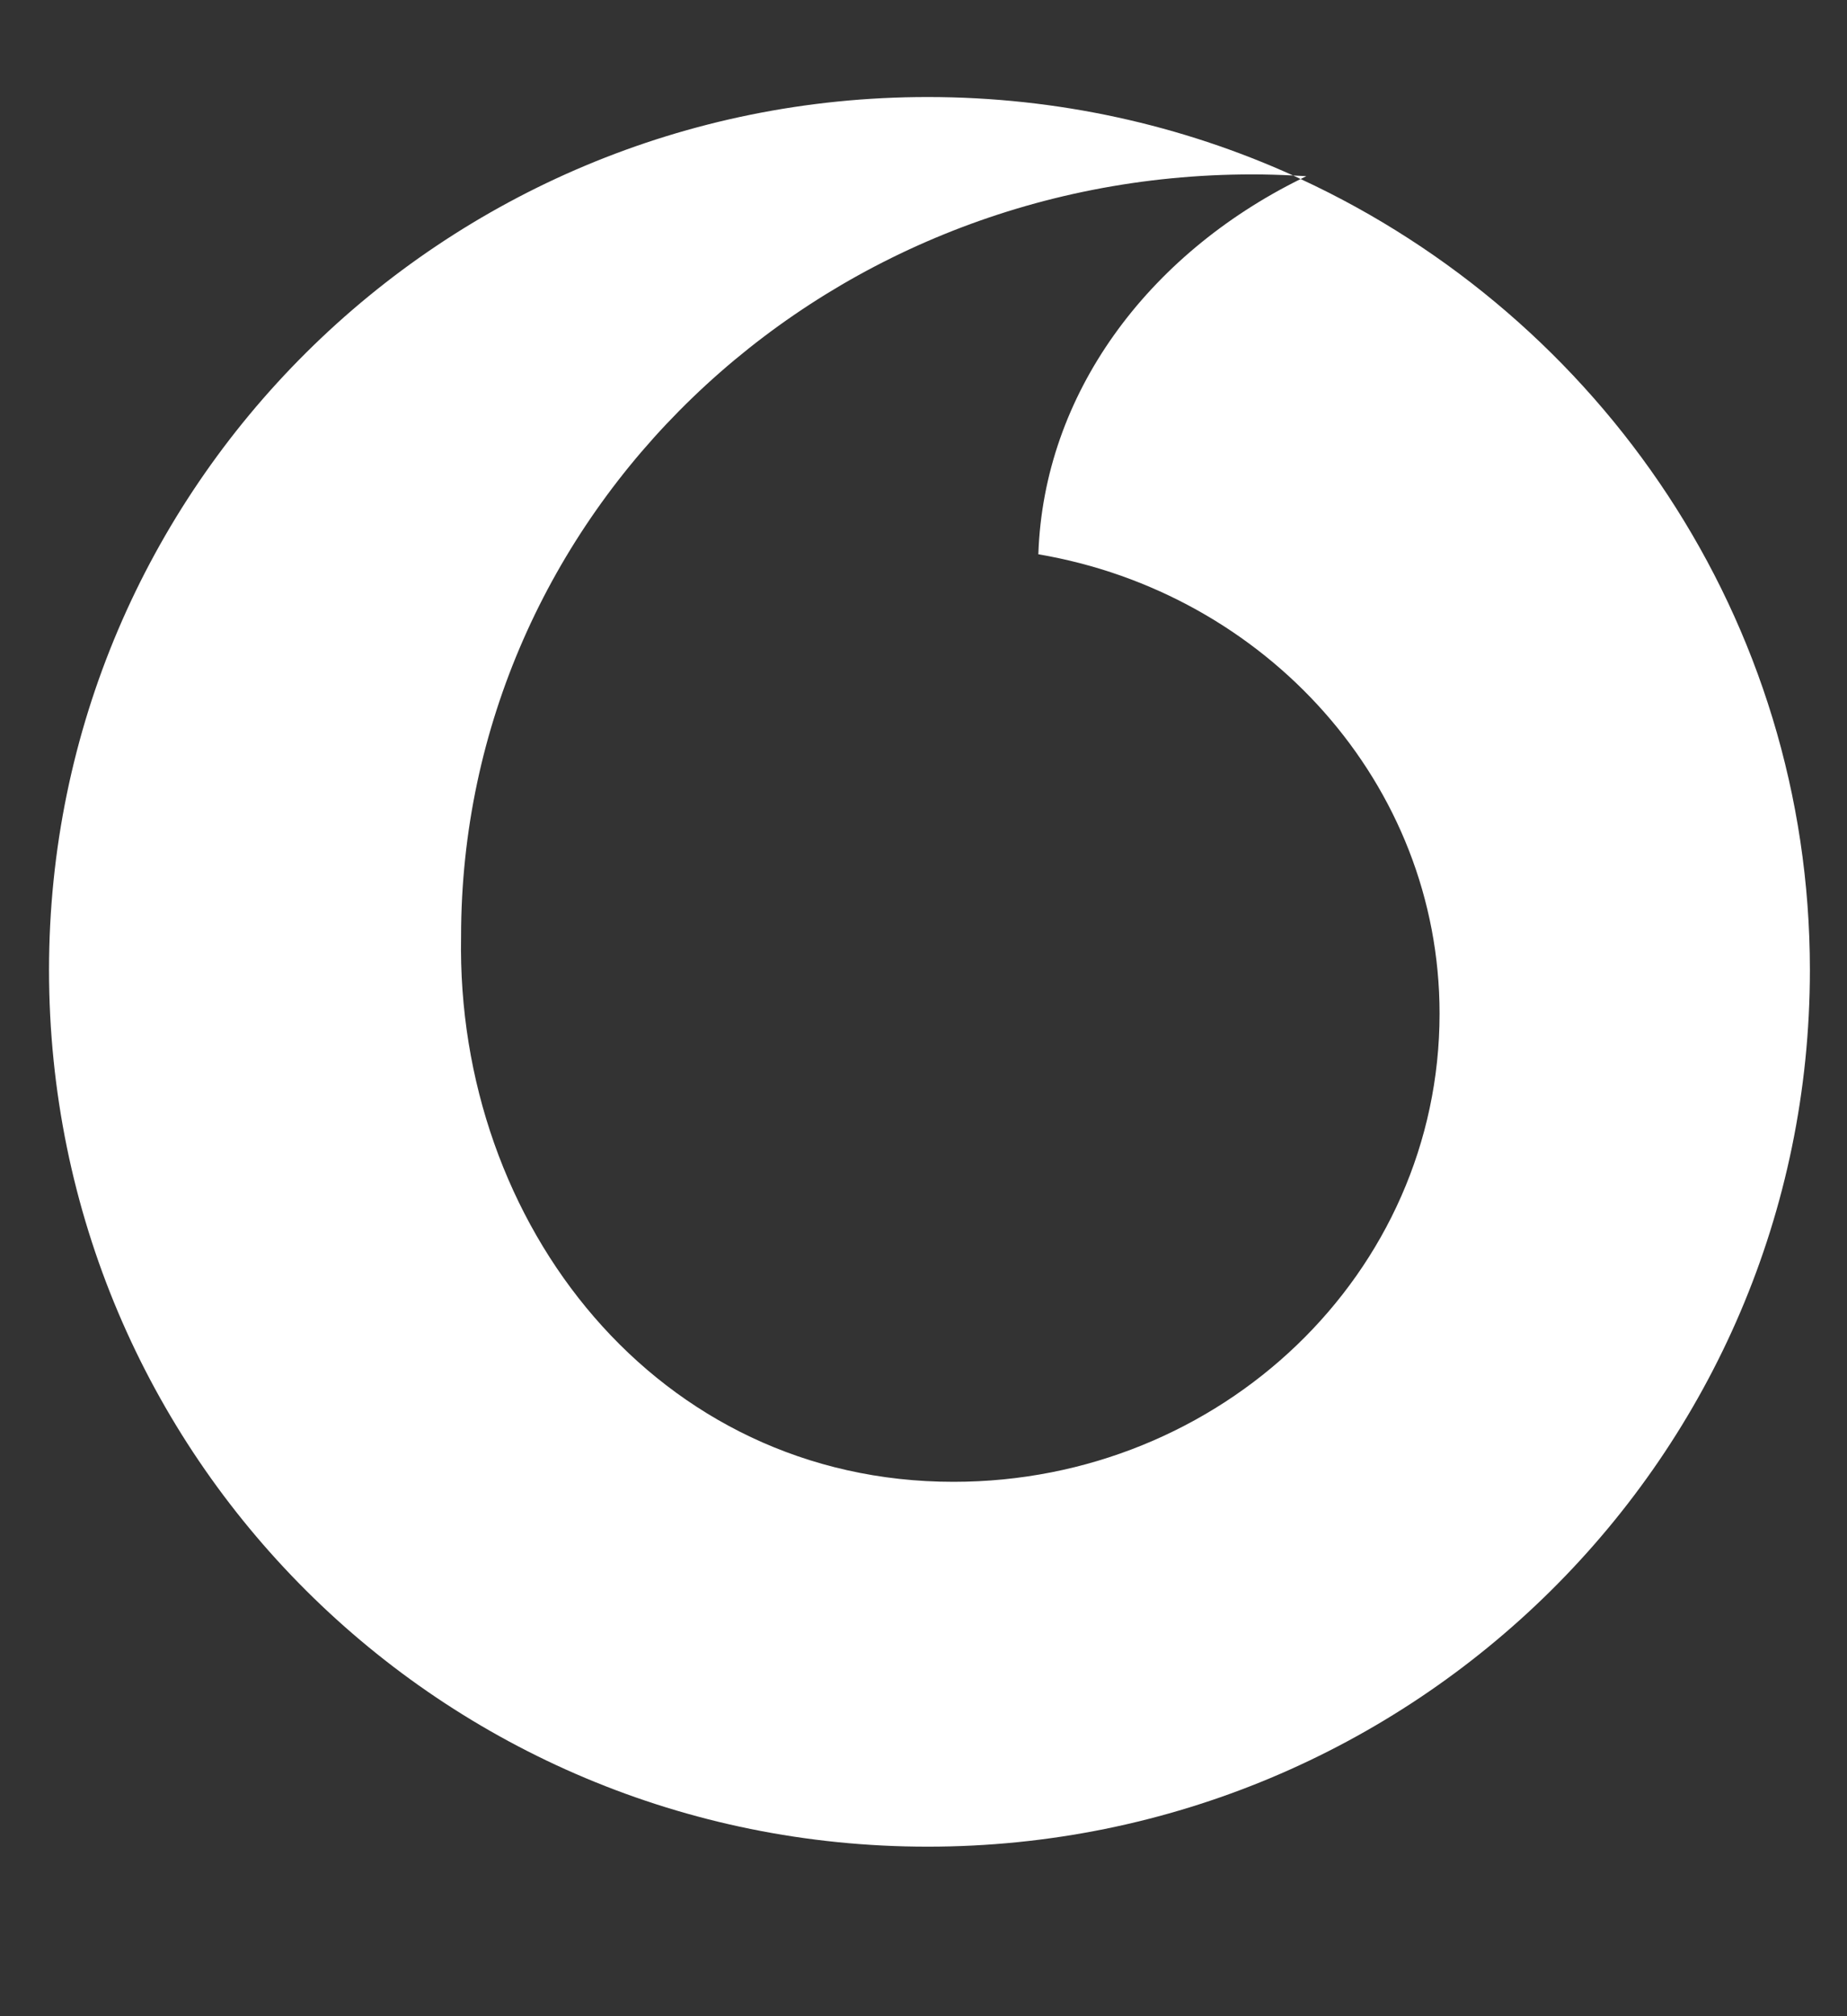 <svg width="22" height="24" viewBox="0 0 22 24" fill="none" xmlns="http://www.w3.org/2000/svg">
<rect x="0" y="0" width="22" height="24" fill="#333333" stroke="none"/>
<g clip-path="url(#clip0_2269_1994)">
<path fill-rule="evenodd" clip-rule="evenodd" d="M15.492 2.131C13.67 3.032 12.431 4.689 12.368 6.598C15.077 7.058 17.147 9.329 17.147 12.065C17.147 15.156 14.544 17.639 11.357 17.639C7.832 17.639 5.43 14.579 5.492 11.149C5.492 6.134 9.707 2.076 14.915 2.076C15.079 2.076 15.241 2.081 15.403 2.089C14.075 1.489 12.6 1.155 11.049 1.155C5.265 1.155 0.584 5.803 0.584 11.546C0.584 17.334 5.265 21.982 11.049 21.982C16.834 21.982 21.558 17.334 21.558 11.546C21.558 7.377 19.069 3.787 15.492 2.131ZM15.56 2.097C15.508 2.094 15.455 2.092 15.403 2.089C15.433 2.103 15.463 2.117 15.492 2.131C15.515 2.12 15.537 2.108 15.56 2.097Z" fill="white"/>
<path fill-rule="evenodd" clip-rule="evenodd" d="M-2.72 26.246C-4.313 26.246 -5.605 27.529 -5.605 29.111C-5.605 30.693 -4.313 31.976 -2.72 31.976C-1.127 31.976 0.165 30.693 0.165 29.111C0.165 27.529 -1.127 26.246 -2.72 26.246ZM-2.72 30.675C-3.4 30.675 -3.952 29.974 -3.952 29.111C-3.952 28.248 -3.4 27.548 -2.72 27.548C-2.039 27.548 -1.487 28.248 -1.487 29.111C-1.487 29.974 -2.039 30.675 -2.72 30.675ZM19.197 26.246C17.604 26.246 16.312 27.529 16.312 29.111C16.312 30.693 17.604 31.976 19.197 31.976C20.79 31.976 22.082 30.693 22.082 29.111C22.082 27.529 20.79 26.246 19.197 26.246ZM19.197 30.675C18.516 30.675 17.965 29.974 17.965 29.111C17.965 28.248 18.516 27.548 19.197 27.548C19.877 27.548 20.429 28.248 20.429 29.111C20.429 29.974 19.877 30.675 19.197 30.675ZM33.854 29.111C33.854 27.529 32.673 26.246 31.215 26.246C29.757 26.246 28.575 27.529 28.575 29.111C28.575 30.693 29.757 31.99 31.215 31.99C31.859 31.99 32.884 32.059 33.611 31.526L33.606 30.508L33.425 30.543C33.087 30.687 32.635 30.77 32.019 30.77C31.31 30.77 30.938 30.69 30.45 30.223C30.349 30.071 30.275 29.893 30.184 29.698H33.799C33.835 29.509 33.854 29.312 33.854 29.111ZM30.187 28.512C30.372 27.943 30.813 27.543 31.326 27.543C31.84 27.543 32.28 27.943 32.466 28.512H30.187ZM-7.231 26.332L-8.64 29.795L-10.05 26.332H-11.713L-9.472 31.837L-9.464 31.857H-7.817L-7.809 31.837L-5.568 26.332H-7.231ZM14.78 26.132C14.781 25.304 15.75 25.397 16.393 25.522V24.19C14.224 23.723 13.247 24.385 13.228 25.955V31.884H14.78V27.77H16.198V26.35H14.78V26.132ZM25.306 26.313C24.43 26.324 23.541 26.423 22.659 26.697V31.914H24.156V31.88H24.191V27.855C24.562 27.755 24.927 27.714 25.291 27.709C26.103 27.743 26.496 28.216 26.471 29.063V31.914H28.057V29.01C28.115 27.281 27.198 26.382 25.306 26.313ZM6.802 29.155C6.802 30.737 8.052 31.983 9.225 31.983C10.399 31.983 10.513 31.618 10.838 31.493L10.842 31.915H12.259V26.626C11.383 26.424 10.742 26.291 9.686 26.291C8.093 26.291 6.802 27.573 6.802 29.155ZM10.734 27.728V30.12C10.731 30.289 10.364 30.668 9.697 30.662C9.031 30.655 8.51 30.018 8.51 29.155C8.51 28.052 9.557 27.285 10.734 27.728ZM4.692 26.441C4.367 26.315 4.014 26.246 3.645 26.246C2.052 26.246 0.76 27.529 0.76 29.111C0.76 30.693 2.052 31.976 3.645 31.976C4.493 31.976 5.342 31.914 6.218 31.755V24.165H4.692V26.441ZM4.692 30.497C4.471 30.61 4.22 30.675 3.954 30.675C3.074 30.675 2.361 29.974 2.361 29.111C2.361 28.248 3.074 27.548 3.954 27.548C4.22 27.548 4.471 27.612 4.692 27.725V30.497Z" fill="white"/>
</g>
<defs>
<clipPath id="clip0_2269_1994">
<rect width="21" height="24" fill="white" transform="translate(0.57)"/>
</clipPath>
</defs>
</svg>

